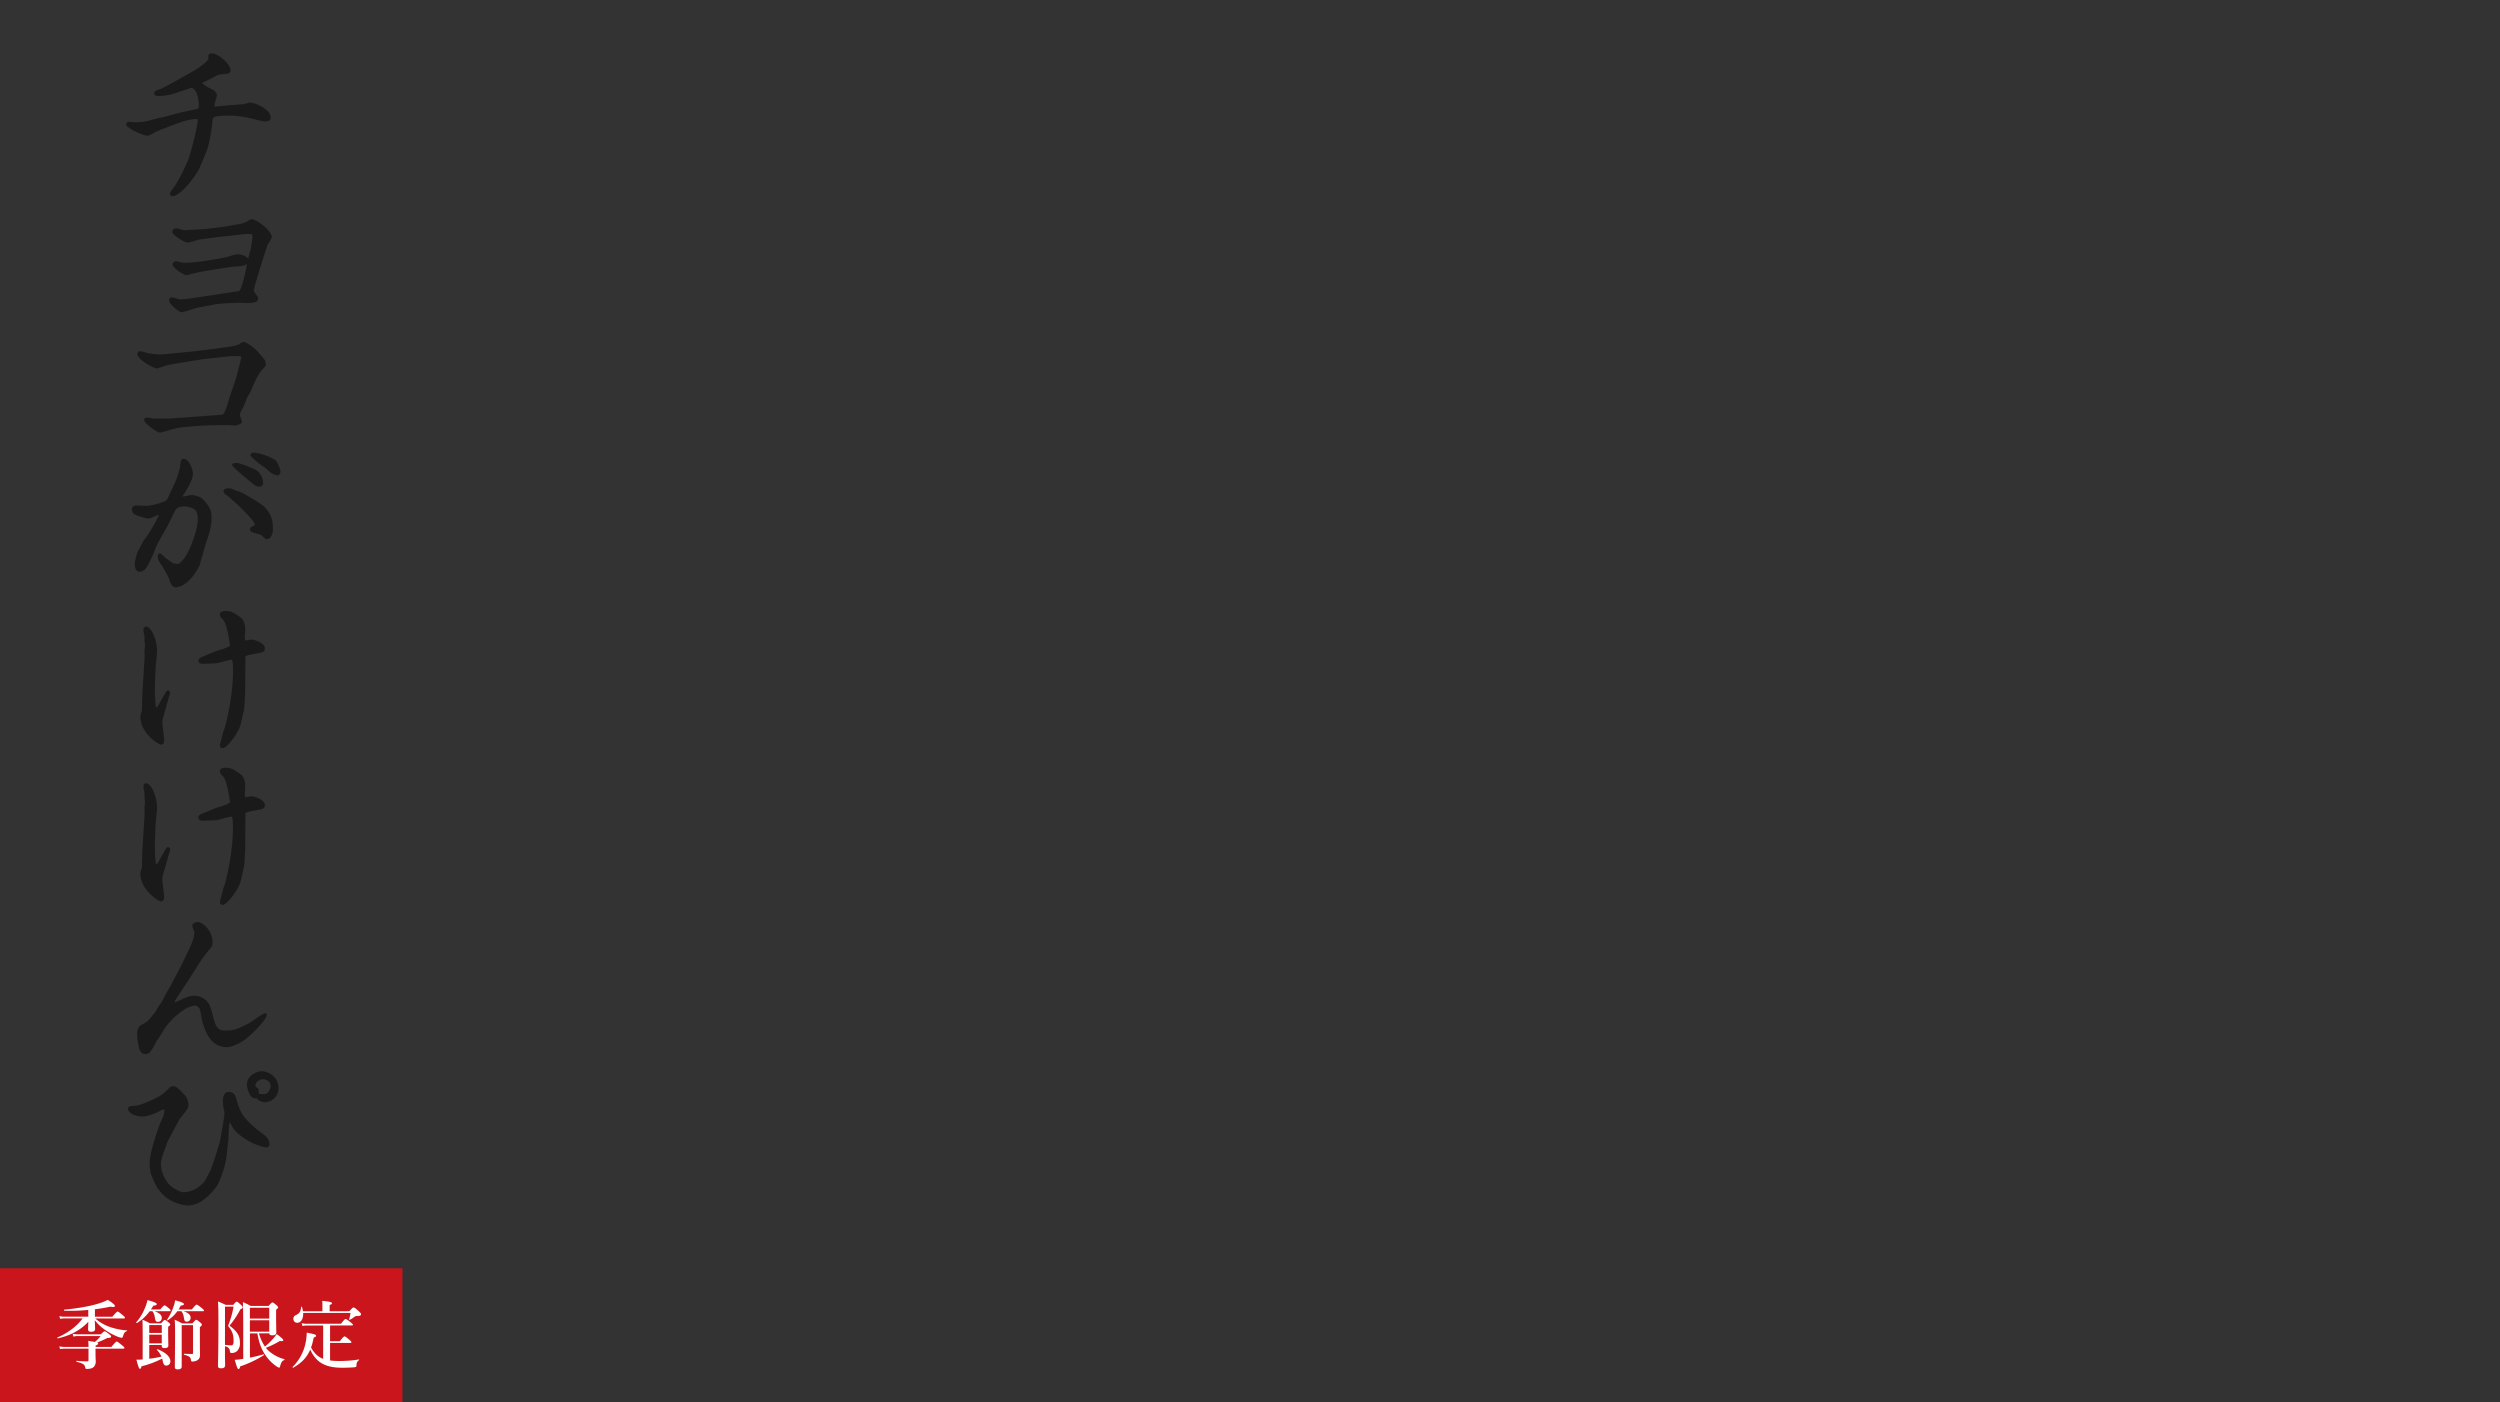 <svg xmlns="http://www.w3.org/2000/svg" viewBox="0 0 1640 920"><rect x="0" y="0" width="1640" height="920" fill="#333333" stroke="none"/><defs><style>.cls-1{fill:none;stroke:#0084cd;stroke-width:22.68px;}.cls-2{fill:#1a1a1a;}.cls-3{fill:#ca151d;}.cls-4{fill:#fff;}</style></defs><path class="cls-1" d="M-110-130h1956v1182h-1956z" id="コンテンツ"/><g id="レイヤー_2"><path class="cls-2" d="M84.75 83.93c3.13 2.21 9.6 5.07 12.17 5.07.73 0 2.3-.84 4.43-2 .72-.4 1.4-.78 1.7-.9 14.74-5.87 20.89-8.31 26.63-7.94h.07c-.08 6-5.33 24-5.79 25.44a125.24 125.24 0 0 1-8.56 17.32c-.12.23-.58.84-1.06 1.48-1.61 2.16-2.85 3.88-2.85 4.76a1.63 1.63 0 0 0 1.71 1.53c5.31 0 15.76-13.77 18-19.13l4-9.61c2.46-5.92 3.6-15.47 4.15-20.06l.18-1.49c.18-1.85 1.39-2.54 13.58-2.54 1.17 0 7.76.93 8.91 1.22l9.7 2.28.34.07a9.37 9.37 0 0 0 1.95.25c2.24 0 3.58-.92 3.58-2.46 0-5.69-10.4-9.91-13.59-9.91h-.55a.47.47 0 0 0-.17 0 15.89 15.89 0 0 1-5.63 1.17l-10.86.87-1.66.18c-.69.09-1.42.18-2.09.23a9.69 9.69 0 0 1-2.18.15 3 3 0 0 1-.12-.68 13.89 13.89 0 0 1 .43-2.61c0-.2.22-.77.39-1.33a14.5 14.5 0 0 0 .72-2.89c0-1.09-1.05-2.21-1.82-3l-.29-.31a.46.46 0 0 0-.18-.13 26.75 26.75 0 0 1-7.36-4.38.6.6 0 0 1 .11-.14c.35-.27 2.09-1.11 3.36-1.72 1-.49 1.93-.92 2.28-1.13l1.12-.59c3.4-1.8 3.83-2 5.31-2.2 5.17-.42 6.4-.52 6.4-2.78 0-4.27-8.49-11-11.83-11-1 0-2.81.34-2.81 1.63a6.51 6.51 0 0 0 .12.87c0 .24.1.57.1.68 0 1.63-5.19 5.49-8.45 7.54-2.59 1.55-20.69 11.78-22.68 12.47-3.73 1.34-4.51 1.62-4.51 3s1.09 1.79 2.92 1.79a37.19 37.19 0 0 0 12.26-2.31l9.49-3.17h.18a.58.58 0 0 0 .14.13c3.72 2.3 4.27 8.17 4.27 11.46a4.5 4.5 0 0 1-.41 2.18c-.83.23-4.19 1-6.07 1.36l-1.92.42c-2.53.49-8.9 2.06-10.84 2.7-.82.28-3.61.92-6.07 1.48-2.17.5-4.21 1-5 1.2a34.69 34.69 0 0 1-11.86 1.74c-.19 0-1-.08-1.65-.15-.94-.1-1.53-.16-1.76-.16a3.21 3.21 0 0 0-1.53.46.57.57 0 0 0-.25.26l-.22.52a.43.43 0 0 0 0 .19c0 1.26.38 1.52 1.8 2.47zM176.38 159.29c1.14-1.83 1.89-3.09 1.89-3.8 0-4.37-10.18-11.66-12.93-11.66a2 2 0 0 0-1.28.29h-.09c-3.81 2.19-4.12 2.37-7.73 3l-10.1 1.76-11.3 1.34-13.83.82a19.51 19.51 0 0 1-2.51-.6 15.49 15.49 0 0 0-2.77-.64c-2 0-2.7 1.22-2.7 2.26 0 2 7.86 7.12 10.29 7.12a28.61 28.61 0 0 0 4.06-1.08c1.51-.44 3.08-.91 3.6-1l10.76-1.44 19.42-2.17c4.45 0 4.45 0 4.45 1.67a6.19 6.19 0 0 1-.11 1.19c-.15 1.47-.67 5.82-1 6.85l-1.73 6.5c-1.22-2.15-5.91-2.94-7-2.94a27.33 27.33 0 0 0-5 1.27c-1.22.37-2.37.73-2.84.81-4.83 1-19.4 3.5-25.09 3.5h-.74a11.59 11.59 0 0 1-3-.2s-3.15-.74-3.63-.74a2.22 2.22 0 0 0-2.26 2.26c0 1.56 6.41 6.81 9.52 6.81a9.1 9.1 0 0 0 2-.57c.38-.13.7-.24.8-.26a13.87 13.87 0 0 0 2.6-.53c5.07-1.35 25.54-4.3 26.27-4.33 1.6 0 5.63 0 7.57-1.67l-.23 1.39c-.17 1.1-.36 2.24-.46 2.67-.56 2.47-1.51 6.62-2.19 8.64-1.54 4.88-1.8 5.09-2.78 5.24l-32.44 4.86c-1.12.13-4.63.51-5.44.51a18.1 18.1 0 0 1-2.58-.62 16 16 0 0 0-3.14-.72 1.9 1.9 0 0 0-1.82 1.95c0 2.42 6.57 7.84 8.31 7.84a35.27 35.27 0 0 0 5.21-1.48c2.16-.68 4.4-1.38 5.23-1.53l11.84-2.27 5.52-.59 10.76-.41c.21 0 .77 0 1.33.1s1.19.11 1.42.11c4.95 0 8.86 0 8.86-3.29 0-.48-.42-1.08-1.46-2.45a11.14 11.14 0 0 1-1.4-2.1c0-1.34 1.51-6.43 2.33-9.17l.51-1.75 2.86-9.3 3.08-9.54a15.31 15.31 0 0 1 1.09-1.91zM171.54 243l.85-.91c1.68-1.78 2-2.15 2-3.15a7.74 7.74 0 0 0-.69-2.76c-.17-.48-4.78-5.69-4.83-5.75-2.42-2.67-7.22-6.06-9.17-6.06a4.55 4.55 0 0 0-2.68 1.51 30.91 30.91 0 0 1-7.62 1.7c-4.64.71-15.13 2.07-19 2.49-1 .16-22.74 2.47-25.66 2.47a50.93 50.93 0 0 1-7-.77l-.33-.05c-.34 0-1.31-.31-2.24-.56a19.31 19.31 0 0 0-3.43-.79 1.73 1.73 0 0 0-1.6 1.84c0 3.65 10.62 9.5 12.93 9.5a15.14 15.14 0 0 0 2.62-.83c1.46-.51 3.28-1.14 3.87-1.25 4.35-1 22-3.81 25.47-4.23l12.88-1.4a62.5 62.5 0 0 1 7.2-.41c2 0 2.37.09 3 .38a2.72 2.72 0 0 1 .15.85c-.21.77-.77 3-.88 3.51l-2.31 9c-.3 1.07-1.42 4.35-2.5 7.53-.88 2.58-1.71 5-2 6-2 6.66-2.52 8.29-4.15 11a44.18 44.18 0 0 1-5.31.53l-19.58 1.45c-1.56.11-3 .19-4.12.26-1 .06-1.77.1-2.33.15-.3 0-1.09.08-1.92.16s-1.57.15-1.82.15h-10.8s-3.37-.63-4.16-.63a1.71 1.71 0 0 0-1.82 1.53c0 2.34 8.59 8.36 10.51 8.36a36.73 36.73 0 0 0 4-1.08c2.57-.73 5.77-1.65 6.7-1.83 3.57-.79 15.65-1.84 24.65-1.95l9.45-.1c.25 0 1.09.08 1.82.15s1.62.16 1.92.16c1.49 0 5.12-.9 5.12-2.57a9.14 9.14 0 0 0-.7-2.25 13.68 13.68 0 0 1-.73-2.2c0-.87 1.15-3 1.76-4.11l.25-.47a34.9 34.9 0 0 0 1.74-4.06c.45-1.12.86-2.17 1-2.49.35-.65 2-3.51 2.33-4.08.73-1.85 4.54-11.04 7.16-13.94zM179 348.12c0-4.52 0-7.79-2.61-11.85-2.89-4.49-4.88-5.81-17.4-12.95a14.76 14.76 0 0 0-2.74-1l-1-.31-.87-.37c-2.63-1.12-3.11-1.32-4.61-1.32-.2 0-2 0-2.8.93a1.45 1.45 0 0 0-.33 1.21 3.38 3.38 0 0 0 2 2.35l.16.09a27 27 0 0 1 3.15 2.65c.56.51 1 .94 1.23 1.09a90.52 90.52 0 0 1 7.77 7.51l.49.52c2.29 2.42 5.75 6.07 5.75 7.68a8.59 8.59 0 0 1-1.6.95l-.78.41-.1.08a1.85 1.85 0 0 0-.71 1.39c0 1.48 1.17 1.88 2.16 2.21a16.44 16.44 0 0 0 2.24.64 22.74 22.74 0 0 1 2.79.79 11.65 11.65 0 0 1 1 .92c1.21 1.23 2 2 2.7 2 2.42.05 4.11-3.33 4.11-5.62zM167.93 308.31c-1.17-.76-10.64-4.63-12.38-4.63-.34 0-.66 0-1 .06s-.57.05-1 .05c-1.13.18-1.3.91-1.3 1.32 0 1.29 13.56 12.16 15 13.29a6.07 6.07 0 0 0 3.2.86c.79 0 2.15-.91 2.15-1.84a10.45 10.45 0 0 0-4.67-9.11zM91.47 359.79l-.37.69c-1.73 2.82-2.71 8.58-2.71 9.36 0 3.87 1.62 5.25 3.14 5.25a5.48 5.48 0 0 0 4.11-2.23c1.37-1.5 4.82-8.71 6.7-14 .49-1.44 3.3-6.36 5.34-9.95 1.15-2 2.13-3.73 2.56-4.57l4-8.06c1.25-2.45 2.07-4.07 7-4.07a14.24 14.24 0 0 1 5.48 1.4 1.75 1.75 0 0 0 .27.12c2.77 1.53 2.77 5.12 2.77 7.5 0 5.61-6.07 25.87-13.19 28.84l-1.34-.25c-.63-.12-1.1-.21-1.54-.33a62 62 0 0 1-5.73-4 12.6 12.6 0 0 0-2.86-2.45.47.47 0 0 0-.46 0l-.44.21a.51.51 0 0 0-.27.32c0 .14-.1.29-.16.46a3.17 3.17 0 0 0-.3 1.12c0 2.07 1.38 4 2.29 5.26l.22.3c.39.56 4.14 7.07 4.56 8.05l.11.3c1.69 4.66 2.26 6.24 4.76 6.24.34 0 8.43-.17 15.52-14.45a.32.32 0 0 0 0-.09c.05-.18.6-2.07 1.24-4.32.85-2.93 1.86-6.45 2.18-7.59.16-.7.88-2.92 1.58-5.07s1.44-4.42 1.61-5.17c1.11-5.09 1.22-5.62 1.22-8.69 0-3.43 0-6.4-5.53-12.34-2.09-2.18-6.94-2.84-7.4-2.84a31.17 31.17 0 0 0-3.69.63c-.84.16-1.7.33-2.29.43a2.12 2.12 0 0 1 .5-1.17c2.47-3.91 6.2-9.81 6.2-13.86 0-1.86-2-9.71-6.11-9.71-1.69 0-1.8.82-2.38 5.32l-.06.62a57.85 57.85 0 0 1-2.71 8.37c-.31.81-.42 1.11-.47 1.26-1.09 2.22-2.71 5.69-4.81 10.29-.77 1.62-1.08 1.79-6.61 3.56l-.92.23-2 .49a15.91 15.91 0 0 1-4.59.6c-.48 0-1.89 0-3.34-.09s-3.13-.11-3.7-.11a2.68 2.68 0 0 0-2.37 2.57 4.16 4.16 0 0 0 1.93 3.34c1.73.87 7 2.64 9.13 2.64 1 0 1.44-.21 3.8-1.36l.69-.34a10.22 10.22 0 0 1 2.21-.68c-1.19 3.43-7.61 14.17-9.57 16.19-.18.21-.76 1.2-3.2 5.83zM180.11 301.47c-5.38-3.07-11.47-4.51-13.89-4.51-.87 0-1.93.69-1.93 1.54s4.06 4.6 7.5 6.93c.29.19 2.58 1.75 3.12 2.13 1.9 2 3.56 3.69 7.17 4.35h.09a.52.52 0 0 0 .29-.09 2.78 2.78 0 0 0 1.53-2.58c.01-1.39-1.99-6.72-3.88-7.77zM110.38 452.91a.51.51 0 0 0-.4 0c-1 .59-2.28 2.83-4.09 6.17-1 1.93-2.61 4.85-3.14 5-.09 0-.34-.09-.61-.86a126.05 126.05 0 0 1-.54-12.88l.44-12c0-.58.17-1.91.32-3.49.3-3 .67-6.78.67-8 0-6.61-3.63-15.8-7.21-15.8-.51 0-1.71.2-1.71 2.05a9.53 9.53 0 0 0 .45 2.88 15.55 15.55 0 0 1 .21 3.84c0 .27.07.94.16 1.72s.17 1.6.17 1.9-.09 1-.16 1.7c-.11 1-.17 1.54-.17 1.81 0 .42.11 3.31.11 3.31 0 1.29-.48 8.67-.68 11.82l-.86 13.5-.22 8.59a9.3 9.3 0 0 1-.19 2.64 9.29 9.29 0 0 0-.8 3.67c0 10.08 11.48 18 13.59 18 .61 0 2-.3 2-3.08 0-.77-.28-2.93-.57-5.21s-.64-5-.64-6c0-1.66.2-2.37 1.16-5.81.25-.88.55-1.95.91-3.25l2.4-8.53a5.13 5.13 0 0 0 .59-2.16 1.57 1.57 0 0 0-1.19-1.53zM144.21 426.33a55.59 55.59 0 0 0-5.35 2l-.67.28c-7.24 2.9-8 3.2-8 4.84a2.08 2.08 0 0 0 .81 1.55.45.45 0 0 0 .19.11 9.69 9.69 0 0 0 1.8.33c1.7 0 7.23-.21 8.84-.31a37.46 37.46 0 0 0 4.39-1.05 42.06 42.06 0 0 1 5.79-1.33c.38.16.83 1.58.83 7.46 0 10.69-1.88 23.94-5.16 36.42-.05.26-.37 1.12-.64 1.82a17.24 17.24 0 0 0-.67 2l-2.2 8.48a.5.5 0 0 0 0 .32c.46 1.08 1 1.55 1.91 1.55 3.13-.12 10.72-10.73 11.8-15.59l2.19-9.6a53.11 53.11 0 0 0 .46-6.16c.11-.86.33-5.64.33-6l.11-22.85c.81-.67 3.81-1.26 5.46-1.58l.51-.1c5.35-.92 6.79-1.17 6.79-3.59 0-4-7.79-5.78-8.31-5.78a15.3 15.3 0 0 0-2.69.32l-1.74.29h-.09a12.39 12.39 0 0 1-.37-2c0-.16.07-1 .13-1.75.09-1.16.2-2.47.2-2.9 0-6.65-2.52-8.27-5-9.83l-.19-.13c-2.68-1.71-4.3-2.74-7.56-2.74-1.17 0-3.91 0-3.91 2.46a3.07 3.07 0 0 0 .77 1.81l.24.29a8.1 8.1 0 0 1 2.13 2.78c1.85 3.59 3.46 13.86 3.46 15.08a1.61 1.61 0 0 1-.06.56 29.05 29.05 0 0 1-6.53 2.54zM147.05 581.27a17.24 17.24 0 0 0-.67 2l-2.2 8.48a.5.5 0 0 0 0 .32c.46 1.08 1 1.55 1.91 1.55 3.13-.12 10.72-10.73 11.8-15.59l2.19-9.6a53.27 53.27 0 0 0 .46-6.16c.11-.86.33-5.64.33-6l.11-22.85c.81-.67 3.81-1.26 5.46-1.58l.51-.1c5.35-.92 6.79-1.17 6.79-3.59 0-4-7.79-5.78-8.31-5.78a15.3 15.3 0 0 0-2.69.32l-1.74.31h-.09a12.39 12.39 0 0 1-.37-2c0-.16.07-1 .13-1.75.09-1.16.2-2.47.2-2.9 0-6.66-2.52-8.27-5-9.83l-.19-.13c-2.68-1.71-4.3-2.75-7.56-2.75-1.17 0-3.91 0-3.91 2.47a3.07 3.07 0 0 0 .77 1.81l.24.29a8.1 8.1 0 0 1 2.13 2.78c1.85 3.59 3.46 13.86 3.46 15.07a1.64 1.64 0 0 1-.06.57 29.05 29.05 0 0 1-6.6 2.57 55.59 55.59 0 0 0-5.35 2l-.67.28c-7.24 2.9-8 3.2-8 4.84a2.08 2.08 0 0 0 .82 1.61.45.45 0 0 0 .19.11 9.69 9.69 0 0 0 1.8.33c1.7 0 7.23-.21 8.84-.31a37.46 37.46 0 0 0 4.39-1.05 42.06 42.06 0 0 1 5.79-1.33c.38.16.83 1.57.83 7.46 0 10.69-1.88 23.94-5.16 36.42.01.15-.31 1.01-.58 1.71zM108.62 568l2.4-8.52a5.13 5.13 0 0 0 .59-2.16 1.57 1.57 0 0 0-1.23-1.61.51.51 0 0 0-.4 0c-1 .59-2.28 2.83-4.09 6.17-1 1.93-2.61 4.85-3.14 5-.09 0-.34-.09-.61-.86a126.05 126.05 0 0 1-.54-12.88l.44-12c0-.58.17-1.91.32-3.49.3-3 .67-6.79.67-8 0-6.61-3.63-15.81-7.21-15.81-.51 0-1.71.2-1.71 2.06a9.53 9.53 0 0 0 .45 2.88 15.55 15.55 0 0 1 .21 3.84c0 .27.07.94.16 1.71s.17 1.61.17 1.91-.09 1-.16 1.7c-.11 1-.17 1.54-.17 1.81l.11 3.31c0 1.29-.48 8.67-.68 11.81l-.86 13.51-.22 8.62a9.11 9.11 0 0 1-.19 2.63 9.37 9.37 0 0 0-.8 3.68c0 10.08 11.48 18 13.59 18 .61 0 2-.3 2-3.08 0-.77-.28-2.93-.57-5.21s-.64-5-.64-6c0-1.66.2-2.37 1.16-5.81.33-.85.59-1.92.95-3.21zM95.49 691.5c2.22 0 3.28-1.73 3.92-2.75a3 3 0 0 1 .52-.73 36.4 36.4 0 0 0 2.55-4.64l.24-.47c2.25-3.17 2.81-4.06 3-4.44l.16-.24.6-1a32 32 0 0 1 5.39-7.3c1.57-1.72 9.72-10.28 16.57-10.28.21 0 .8.22 2.36 1.68a38.29 38.29 0 0 1 1.31 5.78c.2 1.11.36 2 .47 2.41 2.53 9.05 6.28 17.43 16.54 17.43 2.1 0 7.94-2.11 12-5.28s13.88-12.79 13.88-15.9a1.12 1.12 0 0 0-1.16-1.12c-.65 0-2.49 1.18-7.36 4.49-1.61 1.1-3.28 2.23-3.64 2.38l-.25.12c-7.68 3.71-9.06 4.38-15.26 4.38-2.64 0-4.4-.71-6.14-4.45-.32-.74-.89-2.84-1.5-5.07a52.92 52.92 0 0 0-2.25-7.26 11.64 11.64 0 0 0-10.13-6.07c-3 0-7.34 2-8.57 2.63-.79.38-3.12 1.36-4.4 1.81l.44-.93c.67-1.37 3.67-5.86 6.08-9.46 1.56-2.34 2.92-4.36 3.46-5.28l.4-.62c7.41-11.88 8.36-13.4 13.32-19.17a6.3 6.3 0 0 0 1.43-3.63c0-9.32-7.72-13.74-9.63-13.74a6.12 6.12 0 0 0-3 1l-.17.1a.48.48 0 0 0-.2.2 3.79 3.79 0 0 0-.29.75c0 .08 0 .16-.07.25a.43.43 0 0 0 0 .25 15.94 15.94 0 0 0 1.24 3.42v.1a2.73 2.73 0 0 1 .13 1.15c0 2.58-1.46 6.14-2.33 8.28-.15.35-.28.68-.36.9-.89 1.72-1.94 4-3 6.17-1.15 2.47-2.33 5-3.31 6.86l-4.18 7.85c-.73 1.38-1.82 3.52-2.51 5-.84.88-2.34 3.78-3.8 6.59-1 2-2 3.8-2.45 4.46a26 26 0 0 0-2.9 4.4l-1.16 1.89c-.38.37-1.09 1.25-1.83 2.19-.46.57-.9 1.13-1.26 1.54-1.37 1.79-2.29 2.36-4.79 3.69l-.15.08c-1.57.84-3.52 1.88-3.52 7a46.91 46.91 0 0 0 1.58 9.71c.13.29 1.31 2.89 3.98 2.89zM171.39 702.71c-1.91 0-9.41 2.29-9.41 8.77 0 1.52 1.35 8.73 5.19 9.08a.49.49 0 0 0 .38-.14c.28-.26.3-.28.54-.23 1.26 2.22 4.7 2.85 5.06 2.85a9.1 9.1 0 0 0 9.52-9.29c0-7.53-6.73-11.04-11.28-11.04zm-2.59 10.93c-1.2-.75-1.2-.75-1.2-1.44 0-3.75 5-4.25 5-4.25s5 .27 5 5a12.45 12.45 0 0 1-1.73 3.69 4.16 4.16 0 0 1-3.27 1.09 11.9 11.9 0 0 1-2.91-.3v-2.2a1.67 1.67 0 0 0-.89-1.59zM174.7 745.75c-1-1-2.48-2.07-3.9-3.14-1.21-.91-2.46-1.85-3.37-2.66-9.36-8.19-10.23-11.3-12.83-20.55a4.87 4.87 0 0 0-4.44-3.15c-3 0-4 3.14-4 6.08a10.43 10.43 0 0 0 .11 1.25 10.23 10.23 0 0 1 .11 2.12.86.86 0 0 0 0 .16l.15.6a18 18 0 0 1 .72 3.52c0 1.88-.36 4-1.86 12.7l-.66 3.87c-.64 3.77-5.29 18.25-6.78 21.48-.33.68-1.87 3.55-2.79 5.26l-.7 1.3c0 .07-5.49 7.52-14.21 7.52-2.17 0-7.41-3-9.2-5a22.12 22.12 0 0 1-5.48-12.48c0-3.89.39-4.94 4.11-15l.15-.41c.23-.6 2.68-5.18 4.64-8.87 2.36-4.4 3.06-5.74 3.24-6.15 5.74-7.15 5.9-7.42 5.9-9.46 0-4.18-2.19-6.3-5.5-9.51l-.16-.16c-1.49-1.4-2.67-2.51-4.52-2.51a3.26 3.26 0 0 0-2.55 1.28c-4.29 4.13-4.55 4.38-8.89 6.63l-.38.18c-2.61 1.27-9.61 4.71-13.61 4.8-3.11.1-4 .56-4 2 0 2.34 4.26 5 9.74 5 2.3 0 7.33-1.68 8.92-2.54l.2-.1c1.51-.8 3.8-2 4.52-2a2.1 2.1 0 0 1 .41.05c.42 2.67-1.86 7.22-2.61 8.73-.32.6-7 18.43-7 26.6a31.94 31.94 0 0 0 .9 7.28.67.67 0 0 0 .06.12c.09.15.5 1.1.89 2a52.06 52.06 0 0 0 3.09 6.49c3.25 4.48 4.94 5.82 7.18 7.38 1.15.72 7.18 4.31 13.24 4.31 8.23 0 15.23-7.91 18.67-12.63 1.16-1.68 5.34-11.24 6.25-18.62l1.43-12.36v-1.56a84 84 0 0 1 .75-9.38c.29.12.57.57 1.38 2.25 2.47 5.31 11 10.28 14.44 11.72 3.86 1.65 6.78 2.52 8.45 2.52 1.25 0 1.82-1.17 1.82-2.25a6.71 6.71 0 0 0-2.03-4.71z"/><path class="cls-3" d="M0 832h264v88h-264z"/><path class="cls-4" d="M62.51 864.9a27.88 27.88 0 0 0 8 5 43.22 43.22 0 0 0 12.71 2.84c.25 0 .25.39 0 .48-1.32.49-1.76 1.08-2.35 2.79-.44 1.42-.58 1.57-1.07 1.57a9.76 9.76 0 0 1-2.69-.74 43.48 43.48 0 0 1-8.71-4.79 29.42 29.42 0 0 1-6.21-6c.1 3.17.2 5 .2 5.77 0 1.27-.83 1.81-2.69 1.81-1.32 0-1.91-.44-1.91-1.62 0-1.47.1-2.88.15-4.89-5.23 5.53-11.79 9-20.05 10.86-.25 0-.49-.49-.25-.59 7-3 12.91-7.48 16.53-12.52h-11.81a16.67 16.67 0 0 0-2.89.3l-.54-1.81a14.62 14.62 0 0 0 3.28.39h15.7v-4.45a117 117 0 0 1-15.7.54c-.24 0-.34-.64-.1-.69 10.66-1.08 18.44-2.54 24.55-4.69a27.56 27.56 0 0 0 4.06-1.77c3.57 2.35 4.65 3.33 4.65 4s-.83.93-2.94.48c-3.13.69-6.6 1.28-10.17 1.72v4.89h11.45c2.54-3 3.12-3.38 3.47-3.38s1 .39 3.32 2.35c1.08.88 1.47 1.32 1.47 1.66s-.15.49-.64.49zm-4.45 18.29a27.83 27.83 0 0 0-.2-3.62c2 .35 3.37.59 4.35.74a21.94 21.94 0 0 0 3.79-3.87h-15a11 11 0 0 0-2.83.39l-.54-1.9a13.91 13.91 0 0 0 3.23.39h15.3c1.72-1.71 2.11-2 2.5-2s.93.3 3 1.91c.93.73 1.23 1.08 1.23 1.47 0 .73-.64 1-2.45 1a58.62 58.62 0 0 1-6.75 3c.59.19.69.34.69.59 0 .53-.44.92-1.67 1.46v.83h10.36c2.59-3.13 3.18-3.52 3.52-3.52s1 .39 3.47 2.45c1.18.93 1.57 1.37 1.57 1.71s-.15.49-.64.49h-18.34v2.54c0 3.91.15 4.79.15 5.77a5 5 0 0 1-1.17 3.57c-.93 1-2.55 1.42-4.55 1.42-1 0-1.08-.29-1.32-1.47-.34-1.61-1.86-2.25-5.48-3.18-.24 0-.24-.73 0-.68a53 53 0 0 0 7.19.34c.44 0 .59-.19.59-.73v-7.58h-15.56a19.83 19.83 0 0 0-3.08.29l-.53-1.81a15.11 15.11 0 0 0 3.42.39h15.75zM98.2 860.16a29.49 29.49 0 0 1-8.31 7.72c-.2.15-.69-.24-.54-.43a32.5 32.5 0 0 0 5.57-9.05 26 26 0 0 0 1.81-5.53c4.4 1.17 6.07 1.91 6.07 2.59s-.54.88-2.2 1.08q-.81 1.32-1.6 2.46h6.11c1.91-2.3 2.5-2.69 2.84-2.69s1 .39 2.79 1.91c.78.64 1.17 1.08 1.17 1.42s-.14.49-.63.49h-10c3.42 1.22 4.84 2.54 4.84 4.5a2.39 2.39 0 0 1-2.39 2.49c-1.42 0-1.77-.44-2.16-2.88a8.33 8.33 0 0 0-1.61-4.11zm-4.6 19c0-4.45 0-8.95-.14-13.45a48 48 0 0 1 4.93 2.4h7.29c1.66-1.91 2.06-2.2 2.45-2.2s.88.29 2.54 1.66c.73.64 1 1 1 1.37s-.25.64-1.37 1.42v1.76c0 6.21.14 9.39.14 10.51s-.78 1.72-2.49 1.72c-1.27 0-1.86-.4-1.86-1.33v-.68h-8.18v9a72.77 72.77 0 0 0 8-1.42 16.6 16.6 0 0 0-2.94-4.4c-.14-.2.1-.54.34-.44 5.43 2.1 8.46 5 8.46 8a2.65 2.65 0 0 1-2.64 2.74c-1.51 0-2-1.08-2.49-3.52 0-.34-.15-.69-.24-1.08a62.25 62.25 0 0 1-13.6 5.09c-.2 1.17-.44 1.61-.93 1.61-.64 0-1-.88-2.4-6a34.81 34.81 0 0 0 4.11-.1zm12.52-9.93h-8.21v5.19h8.21zm-8.21 12h8.21v-5.68h-8.21zm18.43-21.08a22.61 22.61 0 0 1-6.36 6c-.19.15-.58-.14-.44-.34a34.88 34.88 0 0 0 3.92-7.63 22.15 22.15 0 0 0 1.42-5.18c4.15 1.07 5.77 1.81 5.77 2.44s-.64.93-2.06 1c-.49.93-1 1.81-1.47 2.59h8.71c2.25-2.78 2.84-3.18 3.18-3.18s1 .4 3.32 2.2c1.08.89 1.47 1.28 1.47 1.62s-.15.49-.63.49h-12.77c3.28 1.12 4.65 2.44 4.65 4.35a2.43 2.43 0 0 1-2.45 2.49c-1.37 0-1.61-.39-2-2.73a8.49 8.49 0 0 0-1.57-4.11zm9.88 8c1.71-2 2.1-2.35 2.5-2.35s.88.3 2.64 1.76c.78.69 1.07 1 1.07 1.42s-.29.83-1.32 1.61v3c0 13.35.1 14.18.1 15.06 0 2.1-.64 3-2 3.82a6.44 6.44 0 0 1-3.13.68c-.58 0-.78-.29-.88-1.22-.14-1.42-.73-2.25-4.4-3.23-.24 0-.24-.64 0-.64 1.86.1 3.77.15 5.09.15.63 0 .73-.15.73-.73v-18.2h-7.43v27.12c0 1.37-.83 1.9-2.59 1.9-1.32 0-1.91-.39-1.91-1.51 0-3.13.15-14.48.15-21 0-5.53 0-7.19-.25-10.08 2.35 1.08 2.69 1.23 4.94 2.45zM147.58 886.91c0 5 .1 6.85.1 8.7 0 1.32-.83 2-2.54 2s-2.15-.49-2.15-1.71c0-2 .29-9 .29-27.14 0-8.51-.05-11.89-.29-15 2.49 1 2.83 1.18 5.08 2.25h4.93c1.52-1.81 1.91-2.1 2.3-2.1s.83.29 2.79 2.1c.83.78 1.13 1.17 1.13 1.57s-.4.93-1.47 1.27a63.45 63.45 0 0 1-7.14 10.76c5.23 4.06 6.8 6.75 6.8 11.54a6.91 6.91 0 0 1-1.76 5 5 5 0 0 1-3.67 1.41c-.88 0-1-.19-1.18-1.27-.19-1.71-1-2.54-3.18-3.23zm0-4.7c1.77.2 3.09.35 3.92.35a1.92 1.92 0 0 0 1-.25c.48-.34.73-1.07.73-2.35 0-4.5-.83-6.79-3.62-10.17a65.06 65.06 0 0 0 3.62-12.66h-5.63zm22.31-7.53a29.45 29.45 0 0 0 3.91 8.66 42.09 42.09 0 0 0 4.94-4.7 33.21 33.21 0 0 0 2.78-3.52c3 2.25 4.31 3.47 4.31 4s-.34.79-2.3.59a57.84 57.84 0 0 1-9.1 4.45 15 15 0 0 0 2.11 2.25 25.24 25.24 0 0 0 9.92 5.18c.25 0 .2.54 0 .64-1.37.44-1.91 1.22-2.65 3.81-.19.88-.34 1.13-.73 1.13a4.81 4.81 0 0 1-1.91-1 27.44 27.44 0 0 1-7.19-7.38c-2.54-3.77-4.15-8.17-5.13-14.09h-4.89v15.9a87.93 87.93 0 0 0 8.9-2.16c.24-.09.39.45.2.59a74.64 74.64 0 0 1-15.51 7.34c-.24 1.22-.54 1.71-1.12 1.71s-.93-.83-2.45-6.06a31.35 31.35 0 0 0 4.11-.4l1.47-.19v-18.26c0-6.31-.05-12.62-.2-19a45.56 45.56 0 0 1 5.09 2.54h11.74c1.76-2 2.15-2.29 2.54-2.29s.88.29 2.64 1.76c.78.73 1.08 1.07 1.08 1.46s-.3.79-1.33 1.52v2.44c0 7.44.15 11.3.15 12.62 0 1.13-1 1.76-2.59 1.76-1.32 0-2-.39-2-1.32zm6.74-16.82h-12.71v7.14h12.71zm0 8.22h-12.71v7.48h12.71zM212 869.55h-10.63a17.92 17.92 0 0 0-2.93.29l-.54-1.84a15.63 15.63 0 0 0 3.47.39h22.3c2.15-2.74 2.74-3.13 3.08-3.13s1 .39 3.33 2.2c1 .84 1.42 1.23 1.42 1.57s-.15.49-.64.49h-14.33v10.32h6.41c2.15-2.79 2.74-3.18 3.08-3.18s1 .39 3.13 2.2c1 .83 1.37 1.27 1.37 1.61s-.15.49-.64.49h-13.35v11.49a41.26 41.26 0 0 0 5.87.35 77.47 77.47 0 0 0 13.06-1c.24 0 .19.34 0 .49a3.85 3.85 0 0 0-1.61 3.47c0 .73-.25 1-1.08 1.13-2.05.24-5.77.34-8.27.34-7.23 0-12.37-1.47-16.08-4.84a21.4 21.4 0 0 1-4.9-7.1c-2.15 5.14-5.47 8.61-11.15 11.94-.19.14-.58-.39-.39-.54a31.13 31.13 0 0 0 8.76-17.26 38.09 38.09 0 0 0 .49-5.24c5.13 1 6.11 1.32 6.11 2.06 0 .44-.29.68-1.57 1.22a46.32 46.32 0 0 1-1.71 6.55c1.91 3.43 4.31 6 7.92 7.39zm17.17-9.39c1.91-2.15 2.3-2.45 2.69-2.45s.88 0 3.52 2.5c1.22 1.12 1.47 1.51 1.47 1.9 0 .64-.44 1.13-2.2 1.18a3.26 3.26 0 0 0-2 .44 17 17 0 0 1-3.27 2.1c-.2.1-.4-.1-.35-.34a23.83 23.83 0 0 0 .88-4.21h-31.03c.15 3.82-1.37 6.46-3.91 6.46a2.45 2.45 0 0 1-2.5-2.59 2.31 2.31 0 0 1 1.53-2.35c2.54-1.32 3.22-2.3 3.57-5.43 0-.24.49-.29.54 0a24.52 24.52 0 0 1 .63 2.84h12.76v-4.11c0-.68 0-1.56-.14-2.74 5.87.54 6.4 1.08 6.4 1.57s-.48.83-1.51 1.12v4.16z"/></g></svg>